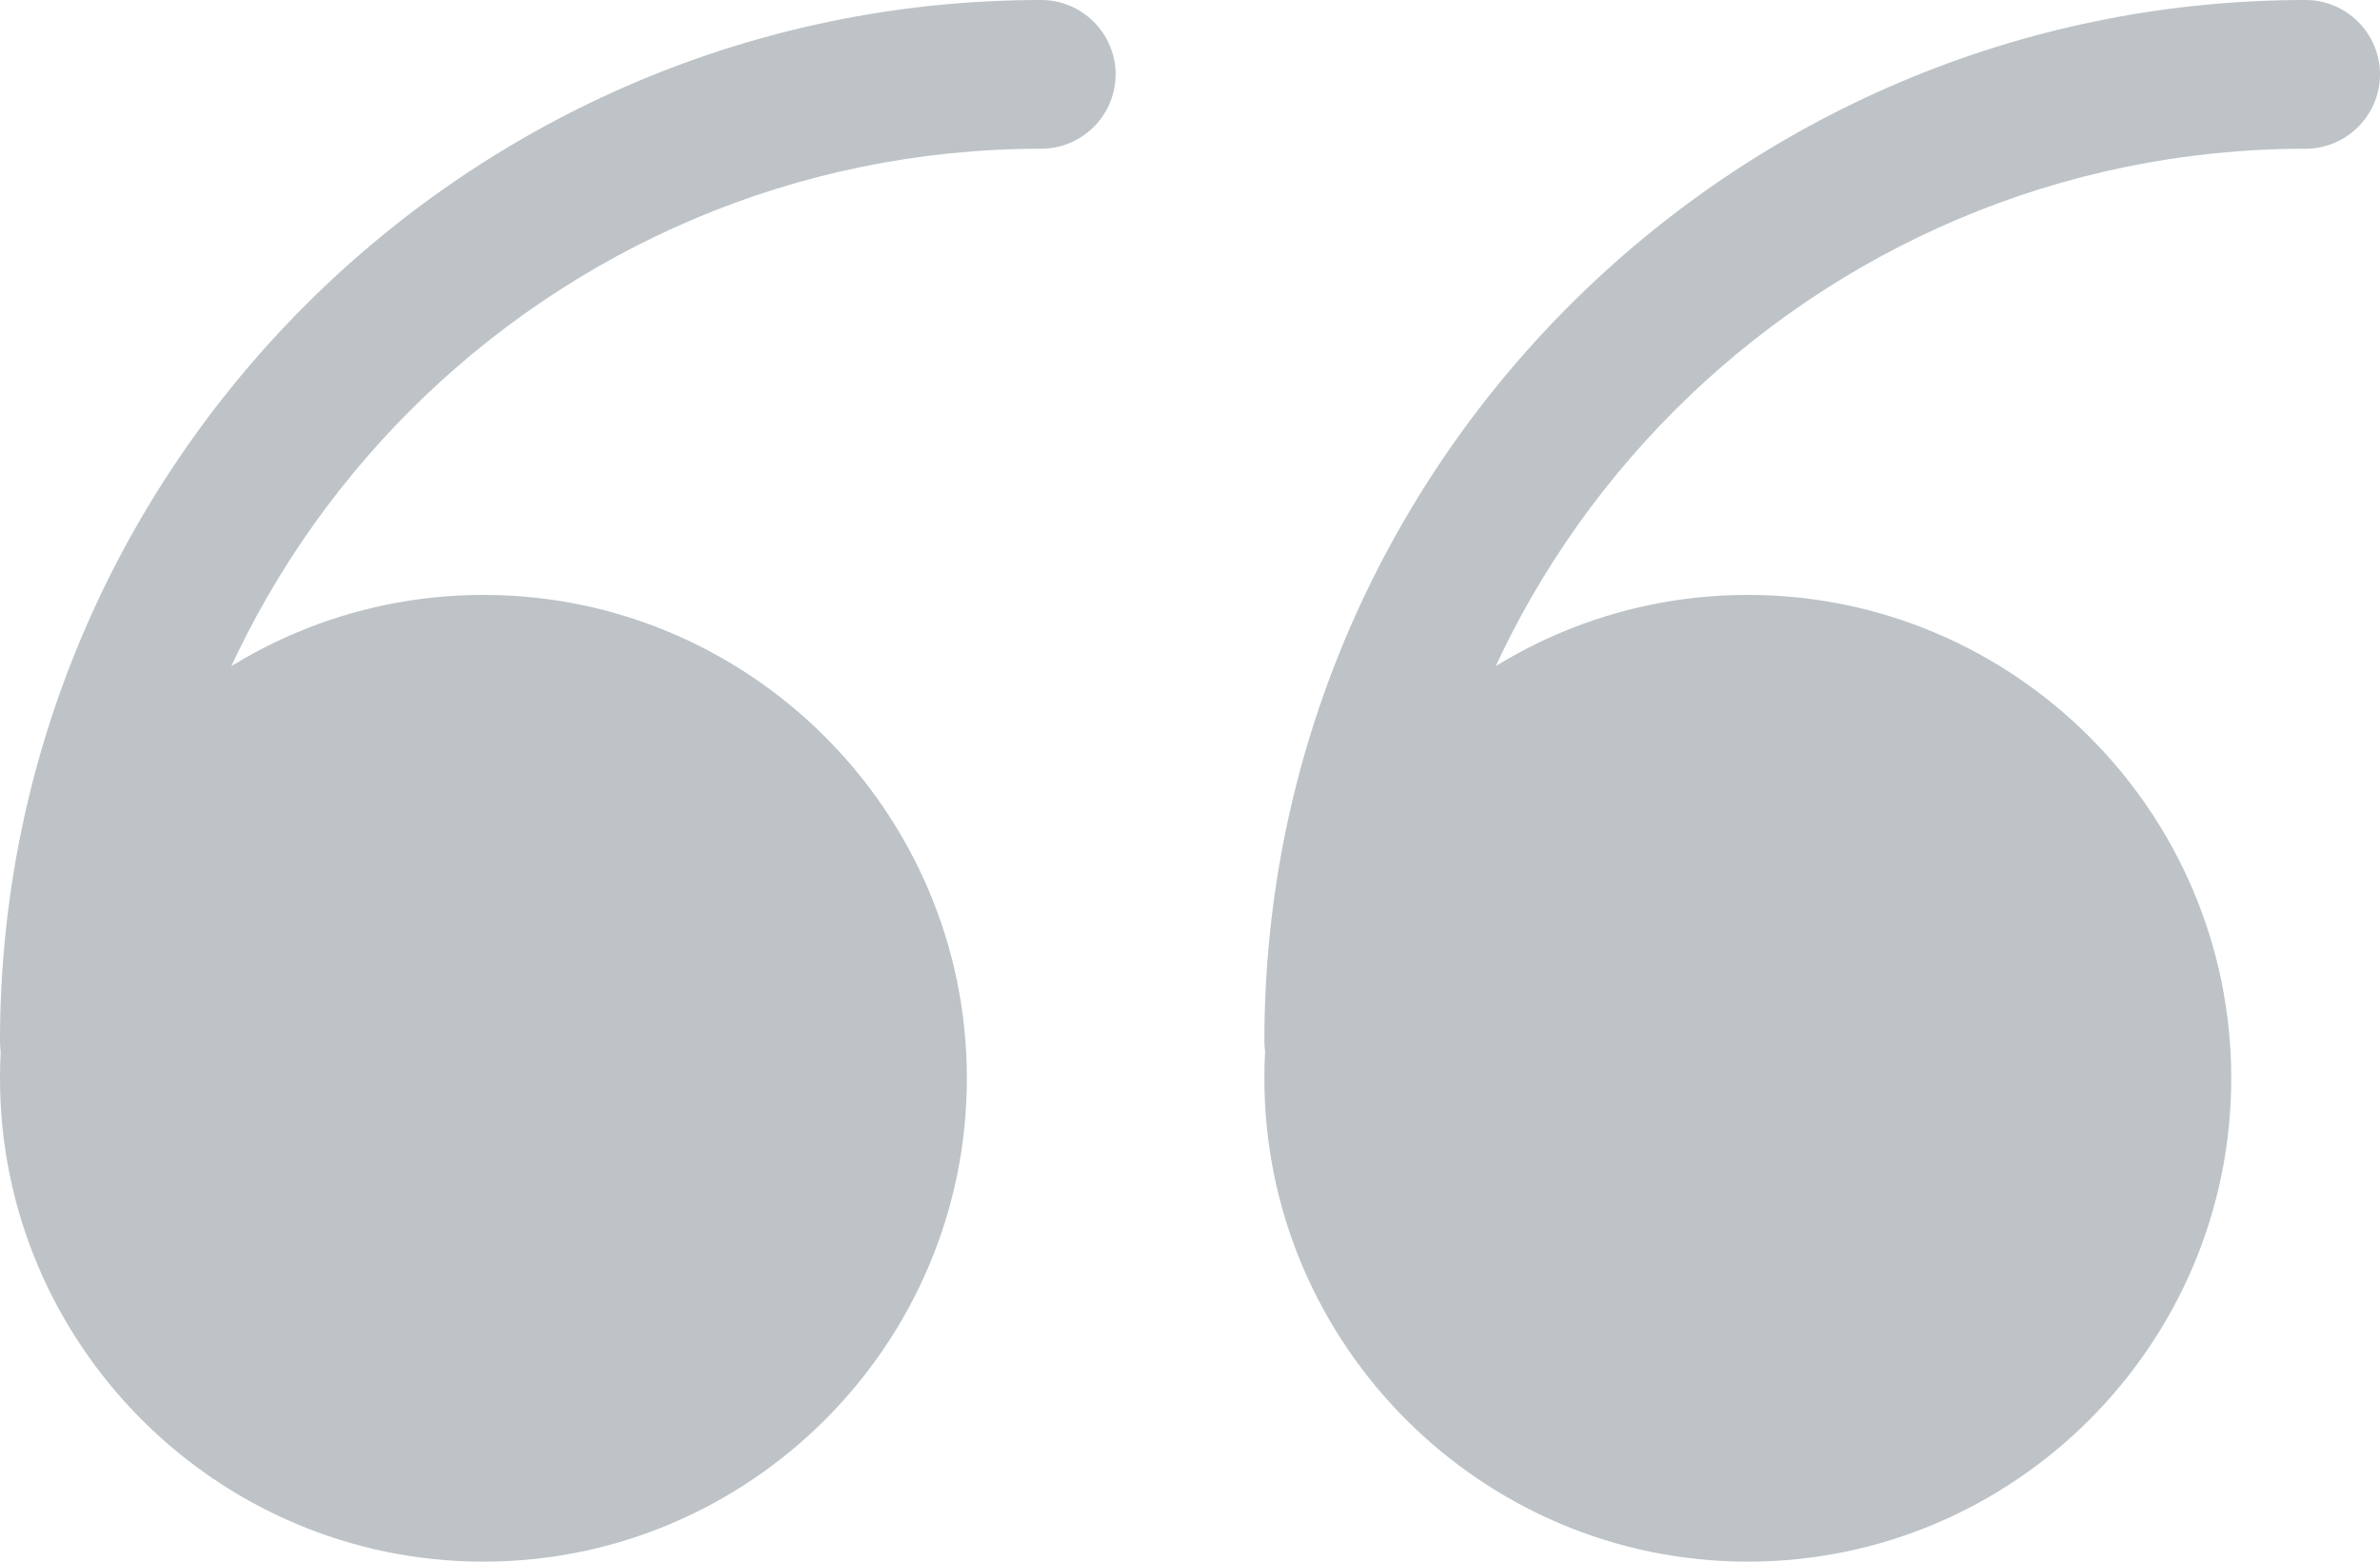 <svg xmlns="http://www.w3.org/2000/svg" id="Layer_2" data-name="Layer 2" viewBox="0 0 32 21"><defs><style>      .cls-1 {        fill: #bdc3c7;        stroke-width: 0px;      }    </style></defs><g id="Capa_1" data-name="Capa 1"><g><circle class="cls-1" cx="6.5" cy="14.5" r="5.5"></circle><path class="cls-1" d="M6.5,21c-3.58,0-6.5-2.92-6.5-6.5s2.92-6.5,6.5-6.5,6.5,2.92,6.5,6.5-2.92,6.5-6.5,6.5ZM6.5,10c-2.48,0-4.5,2.02-4.5,4.5s2.02,4.5,4.5,4.5,4.5-2.02,4.5-4.5-2.02-4.5-4.5-4.5Z"></path></g><g><circle class="cls-1" cx="23.5" cy="14.5" r="5.5"></circle><path class="cls-1" d="M23.5,21c-3.58,0-6.5-2.92-6.5-6.5s2.92-6.5,6.5-6.5,6.5,2.92,6.5,6.5-2.92,6.5-6.5,6.5ZM23.5,10c-2.48,0-4.5,2.02-4.5,4.5s2.02,4.5,4.5,4.5,4.5-2.02,4.5-4.5-2.02-4.5-4.5-4.5Z"></path></g><path class="cls-1" d="M1,15c-.55,0-1-.45-1-1C0,6.28,6.28,0,14,0c.55,0,1,.45,1,1s-.45,1-1,1C7.38,2,2,7.38,2,14c0,.55-.45,1-1,1Z"></path><path class="cls-1" d="M18,15c-.55,0-1-.45-1-1,0-7.72,6.28-14,14-14,.55,0,1,.45,1,1s-.45,1-1,1c-6.62,0-12,5.38-12,12,0,.55-.45,1-1,1Z"></path></g></svg>